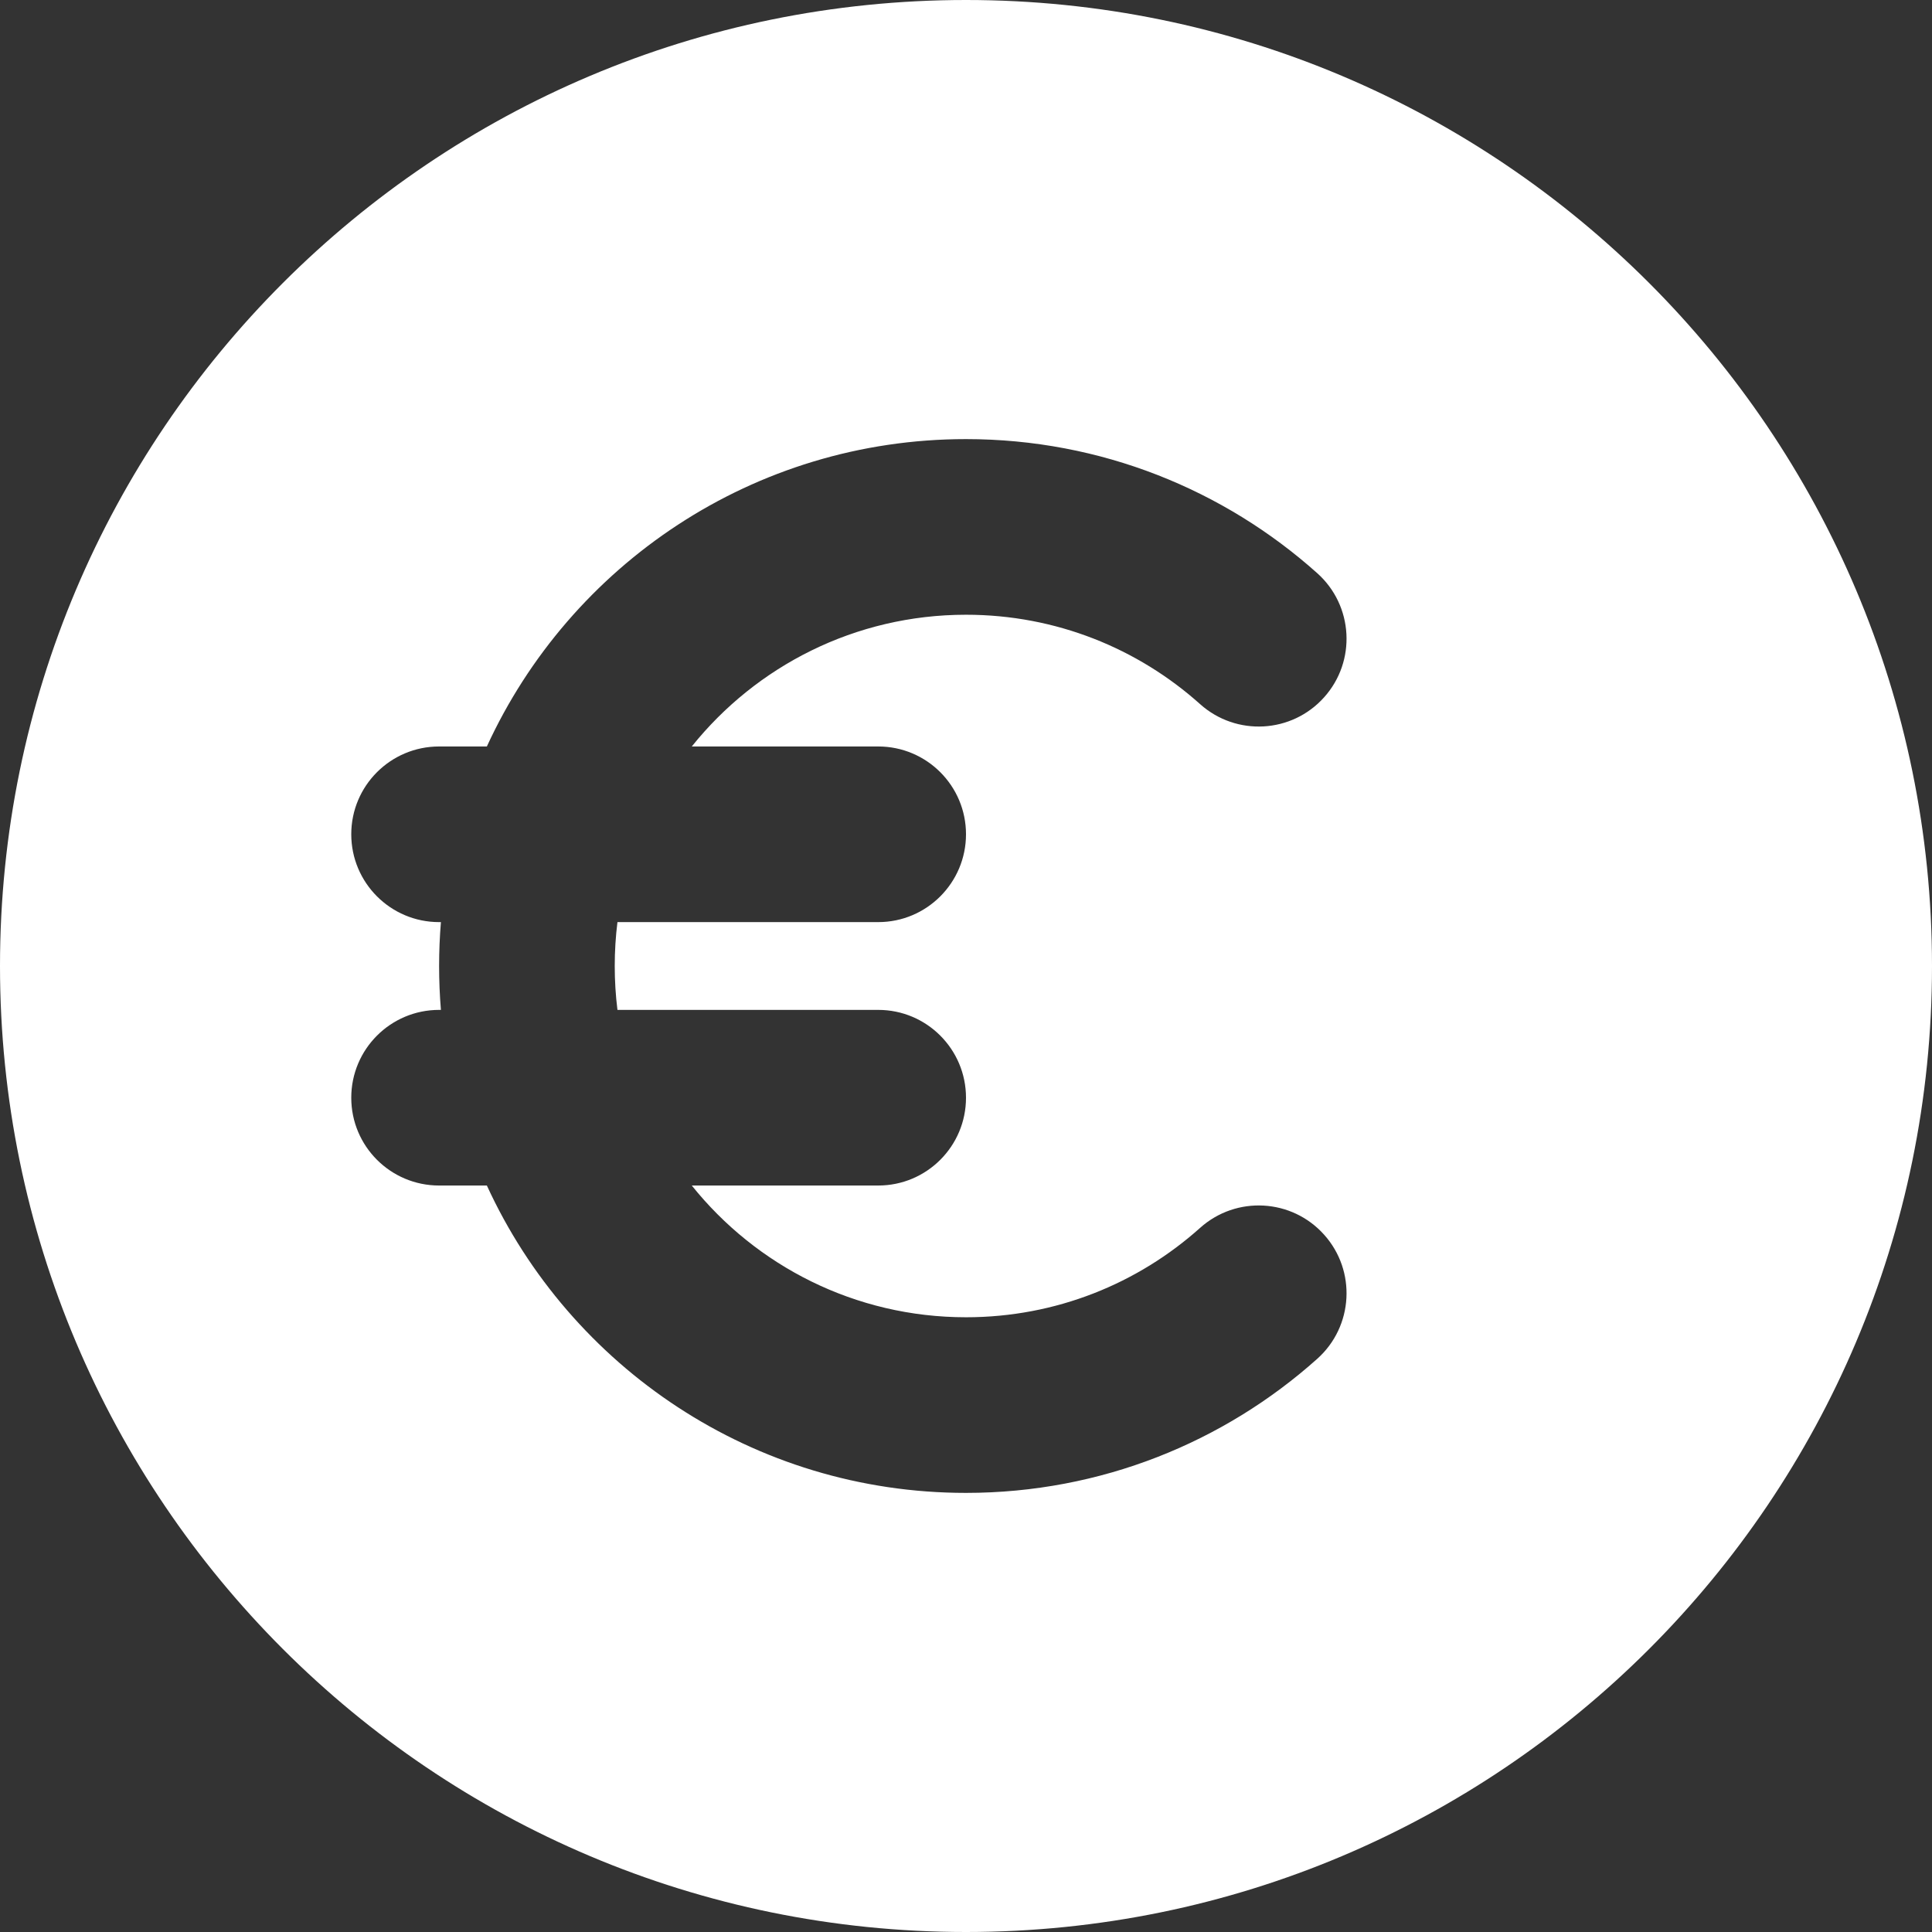 <svg width="32" height="32" viewBox="0 0 32 32" fill="none" xmlns="http://www.w3.org/2000/svg">
<rect x="0" y="0" width="32" height="32" fill="#333333" stroke="none"/>
<path fill-rule="evenodd" clip-rule="evenodd" d="M16 0C7.163 0 0 7.163 0 16C0 24.837 7.163 32 16 32C24.837 32 32 24.837 32 16C32 7.163 24.837 0 16 0ZM10.182 16C10.182 15.754 10.197 15.511 10.227 15.273H14.546C15.349 15.273 16 14.621 16 13.818C16 13.015 15.349 12.364 14.546 12.364H11.458C12.524 11.034 14.163 10.182 16 10.182C17.491 10.182 18.848 10.741 19.878 11.663C20.477 12.199 21.397 12.148 21.932 11.549C22.468 10.951 22.417 10.031 21.819 9.495C20.276 8.114 18.234 7.273 16 7.273C12.478 7.273 9.443 9.359 8.064 12.364H7.273C6.469 12.364 5.818 13.015 5.818 13.818C5.818 14.621 6.469 15.273 7.273 15.273H7.303C7.283 15.512 7.273 15.755 7.273 16C7.273 16.245 7.283 16.488 7.303 16.727H7.273C6.469 16.727 5.818 17.378 5.818 18.182C5.818 18.985 6.469 19.636 7.273 19.636H8.064C9.443 22.641 12.478 24.727 16 24.727C18.234 24.727 20.276 23.886 21.819 22.505C22.417 21.969 22.468 21.049 21.932 20.451C21.397 19.852 20.477 19.801 19.878 20.337C18.848 21.259 17.491 21.818 16 21.818C14.163 21.818 12.524 20.966 11.458 19.636H14.546C15.349 19.636 16 18.985 16 18.182C16 17.378 15.349 16.727 14.546 16.727H10.227C10.197 16.489 10.182 16.246 10.182 16Z" fill="white"/>
</svg>
